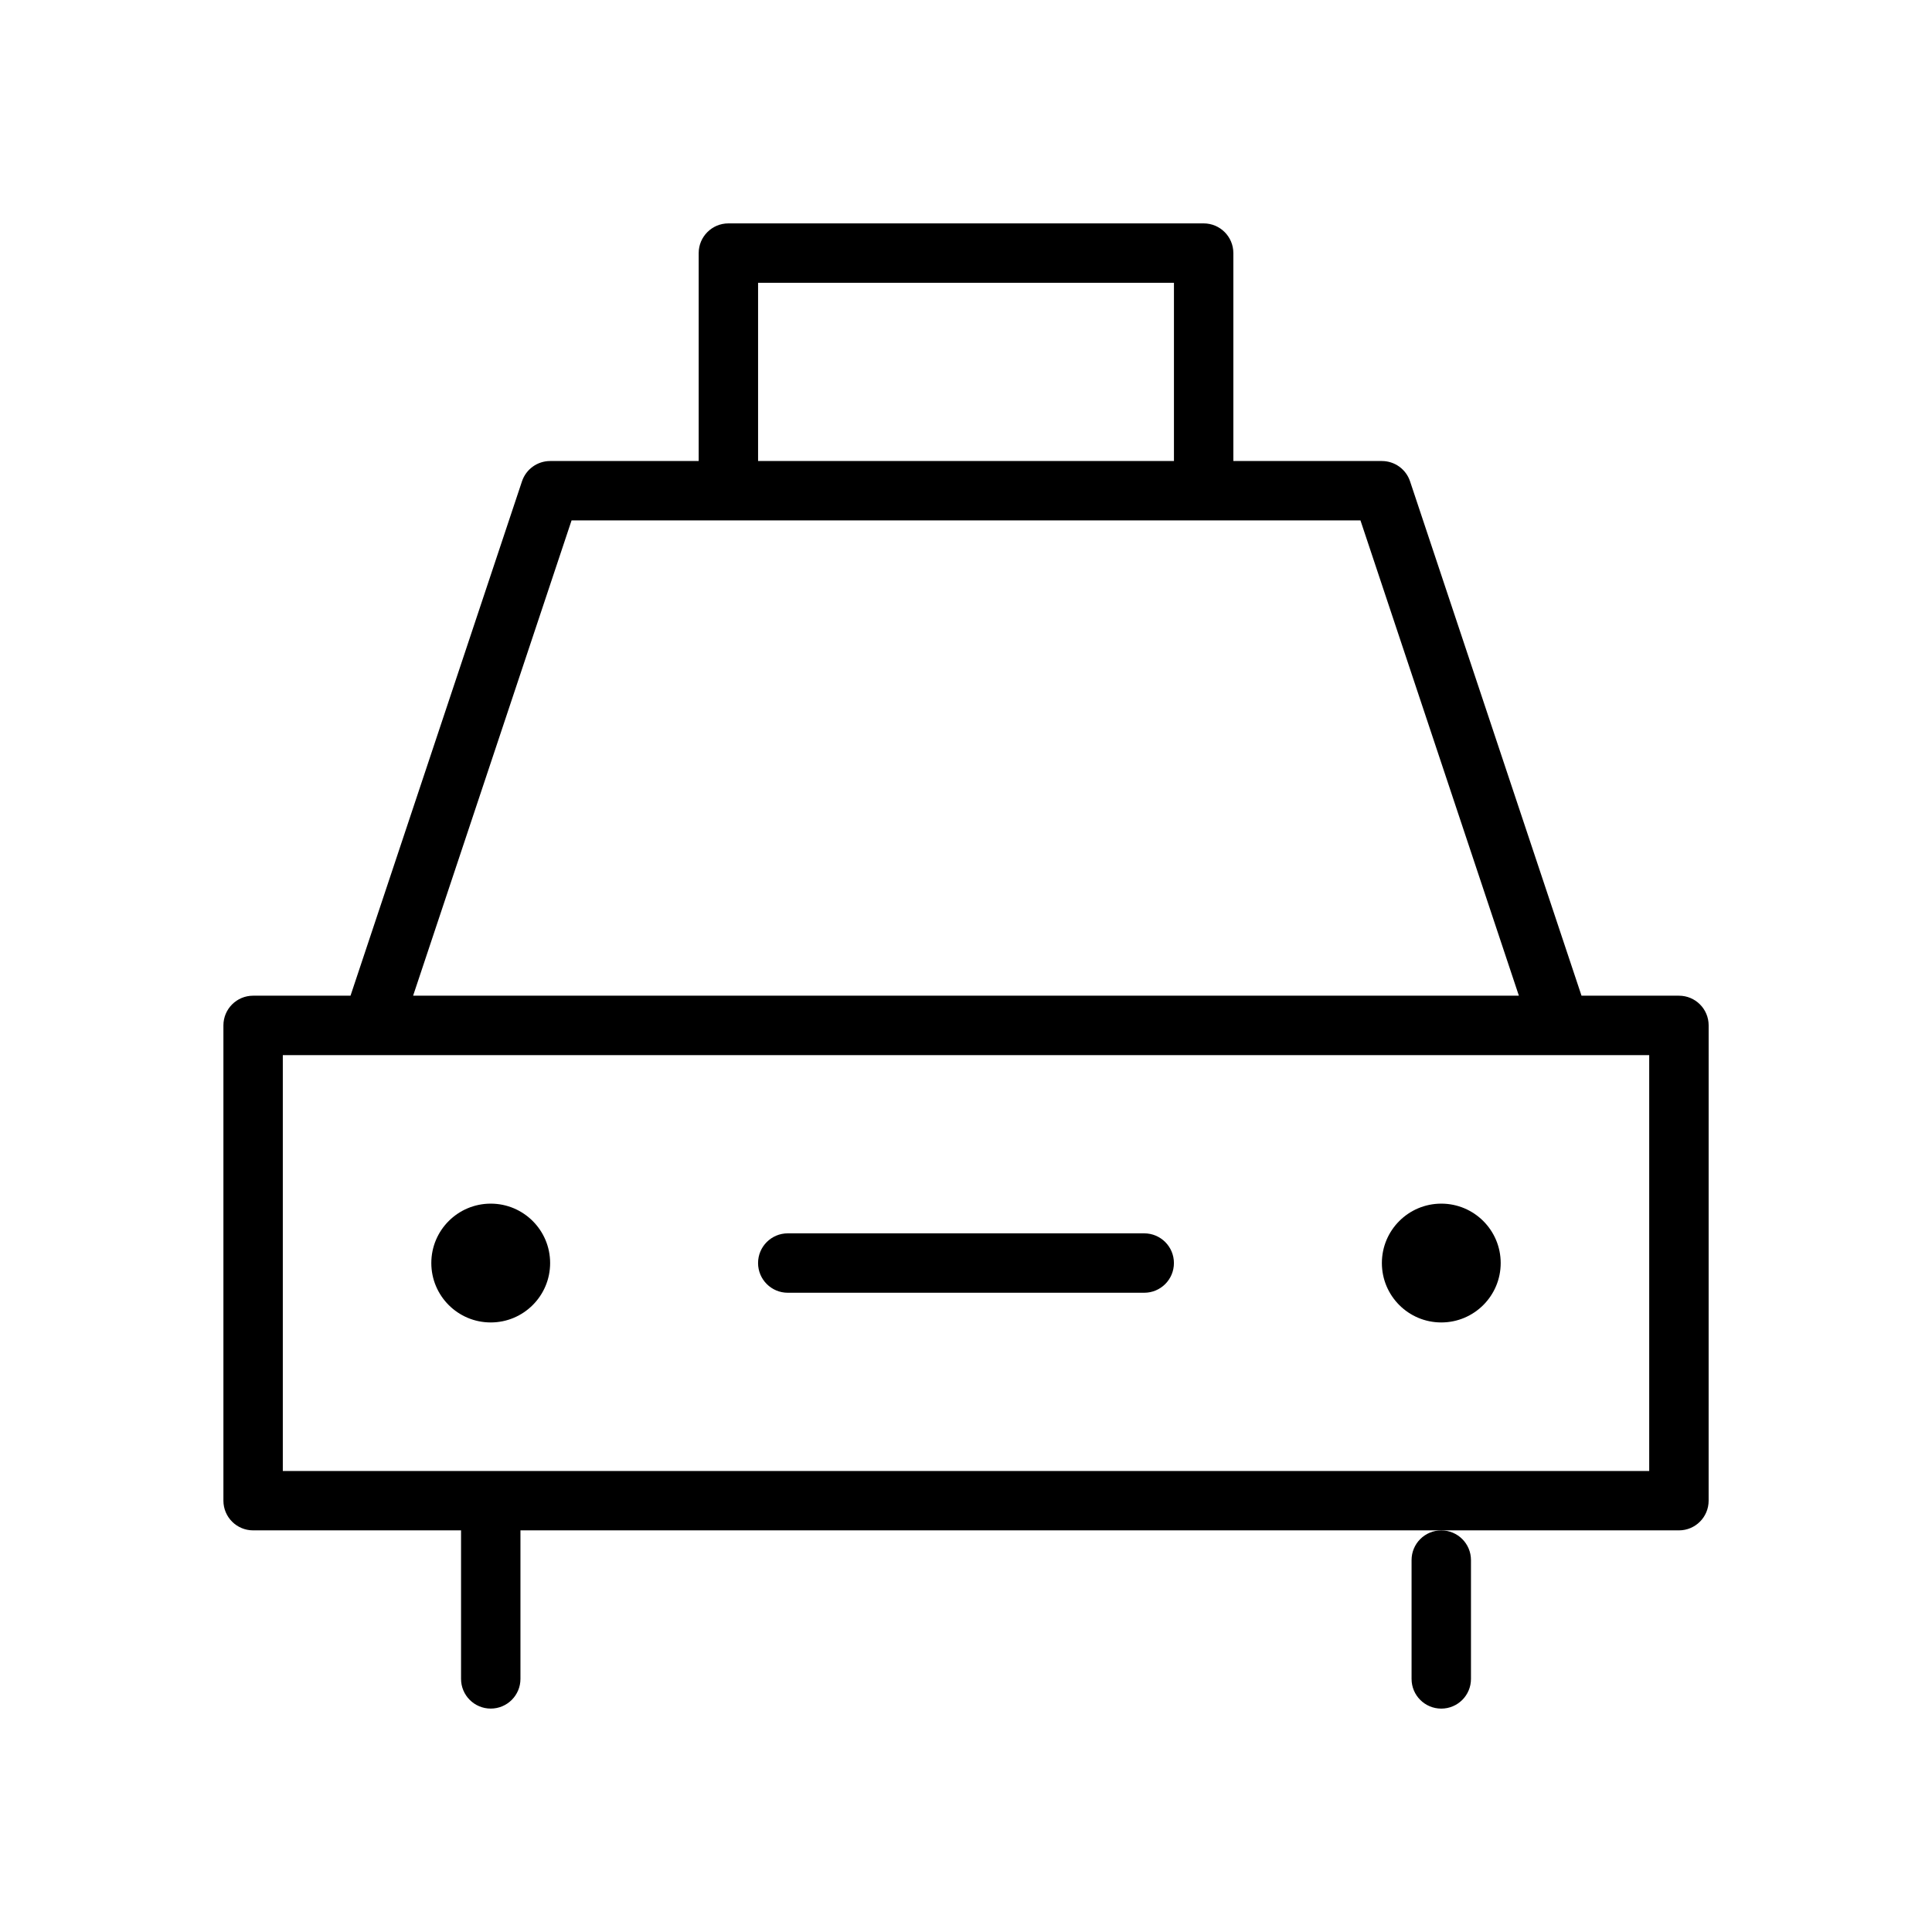 <?xml version="1.0" encoding="UTF-8"?>
<!-- Uploaded to: SVG Repo, www.svgrepo.com, Generator: SVG Repo Mixer Tools -->
<svg fill="#000000" width="800px" height="800px" version="1.1" viewBox="144 144 512 512" xmlns="http://www.w3.org/2000/svg">
 <g>
  <path d="m588.93 407.87h-25.812l-45.438-136.31c-1.078-3.219-4.074-5.383-7.469-5.383h-39.359v-55.105c0-4.344-3.519-7.871-7.871-7.871h-125.95c-4.344 0-7.871 3.527-7.871 7.871v55.105h-39.359c-3.394 0-6.391 2.164-7.469 5.383l-45.441 136.31h-25.812c-4.344 0-7.871 3.519-7.871 7.871v125.95c0 4.352 3.527 7.871 7.871 7.871h55.105v39.359c0 4.352 3.527 7.871 7.871 7.871s7.871-3.519 7.871-7.871v-39.359h307.01c4.352 0 7.871-3.519 7.871-7.871l0.004-125.95c0-4.352-3.519-7.871-7.875-7.871zm-244.03-188.93h110.21v47.23l-110.21 0.004zm-49.43 62.977h209.07l41.98 125.95h-293.04zm285.59 251.91h-362.11v-110.21h362.11z"/>
  <path d="m289.79 478.72c0 8.695-7.047 15.742-15.742 15.742s-15.746-7.047-15.746-15.742 7.051-15.742 15.746-15.742 15.742 7.047 15.742 15.742"/>
  <path d="m541.7 478.72c0 8.695-7.051 15.742-15.746 15.742-8.695 0-15.742-7.047-15.742-15.742s7.047-15.742 15.742-15.742c8.695 0 15.746 7.047 15.746 15.742"/>
  <path d="m447.23 470.85h-94.465c-4.344 0-7.871 3.519-7.871 7.871s3.527 7.871 7.871 7.871h94.465c4.352 0 7.871-3.519 7.871-7.871s-3.519-7.871-7.871-7.871z"/>
  <path d="m518.08 557.44v31.488c0 4.352 3.519 7.871 7.871 7.871 4.352 0 7.871-3.519 7.871-7.871v-31.488c0-4.352-3.519-7.871-7.871-7.871-4.352 0-7.871 3.519-7.871 7.871z"/>
 </g>
</svg>